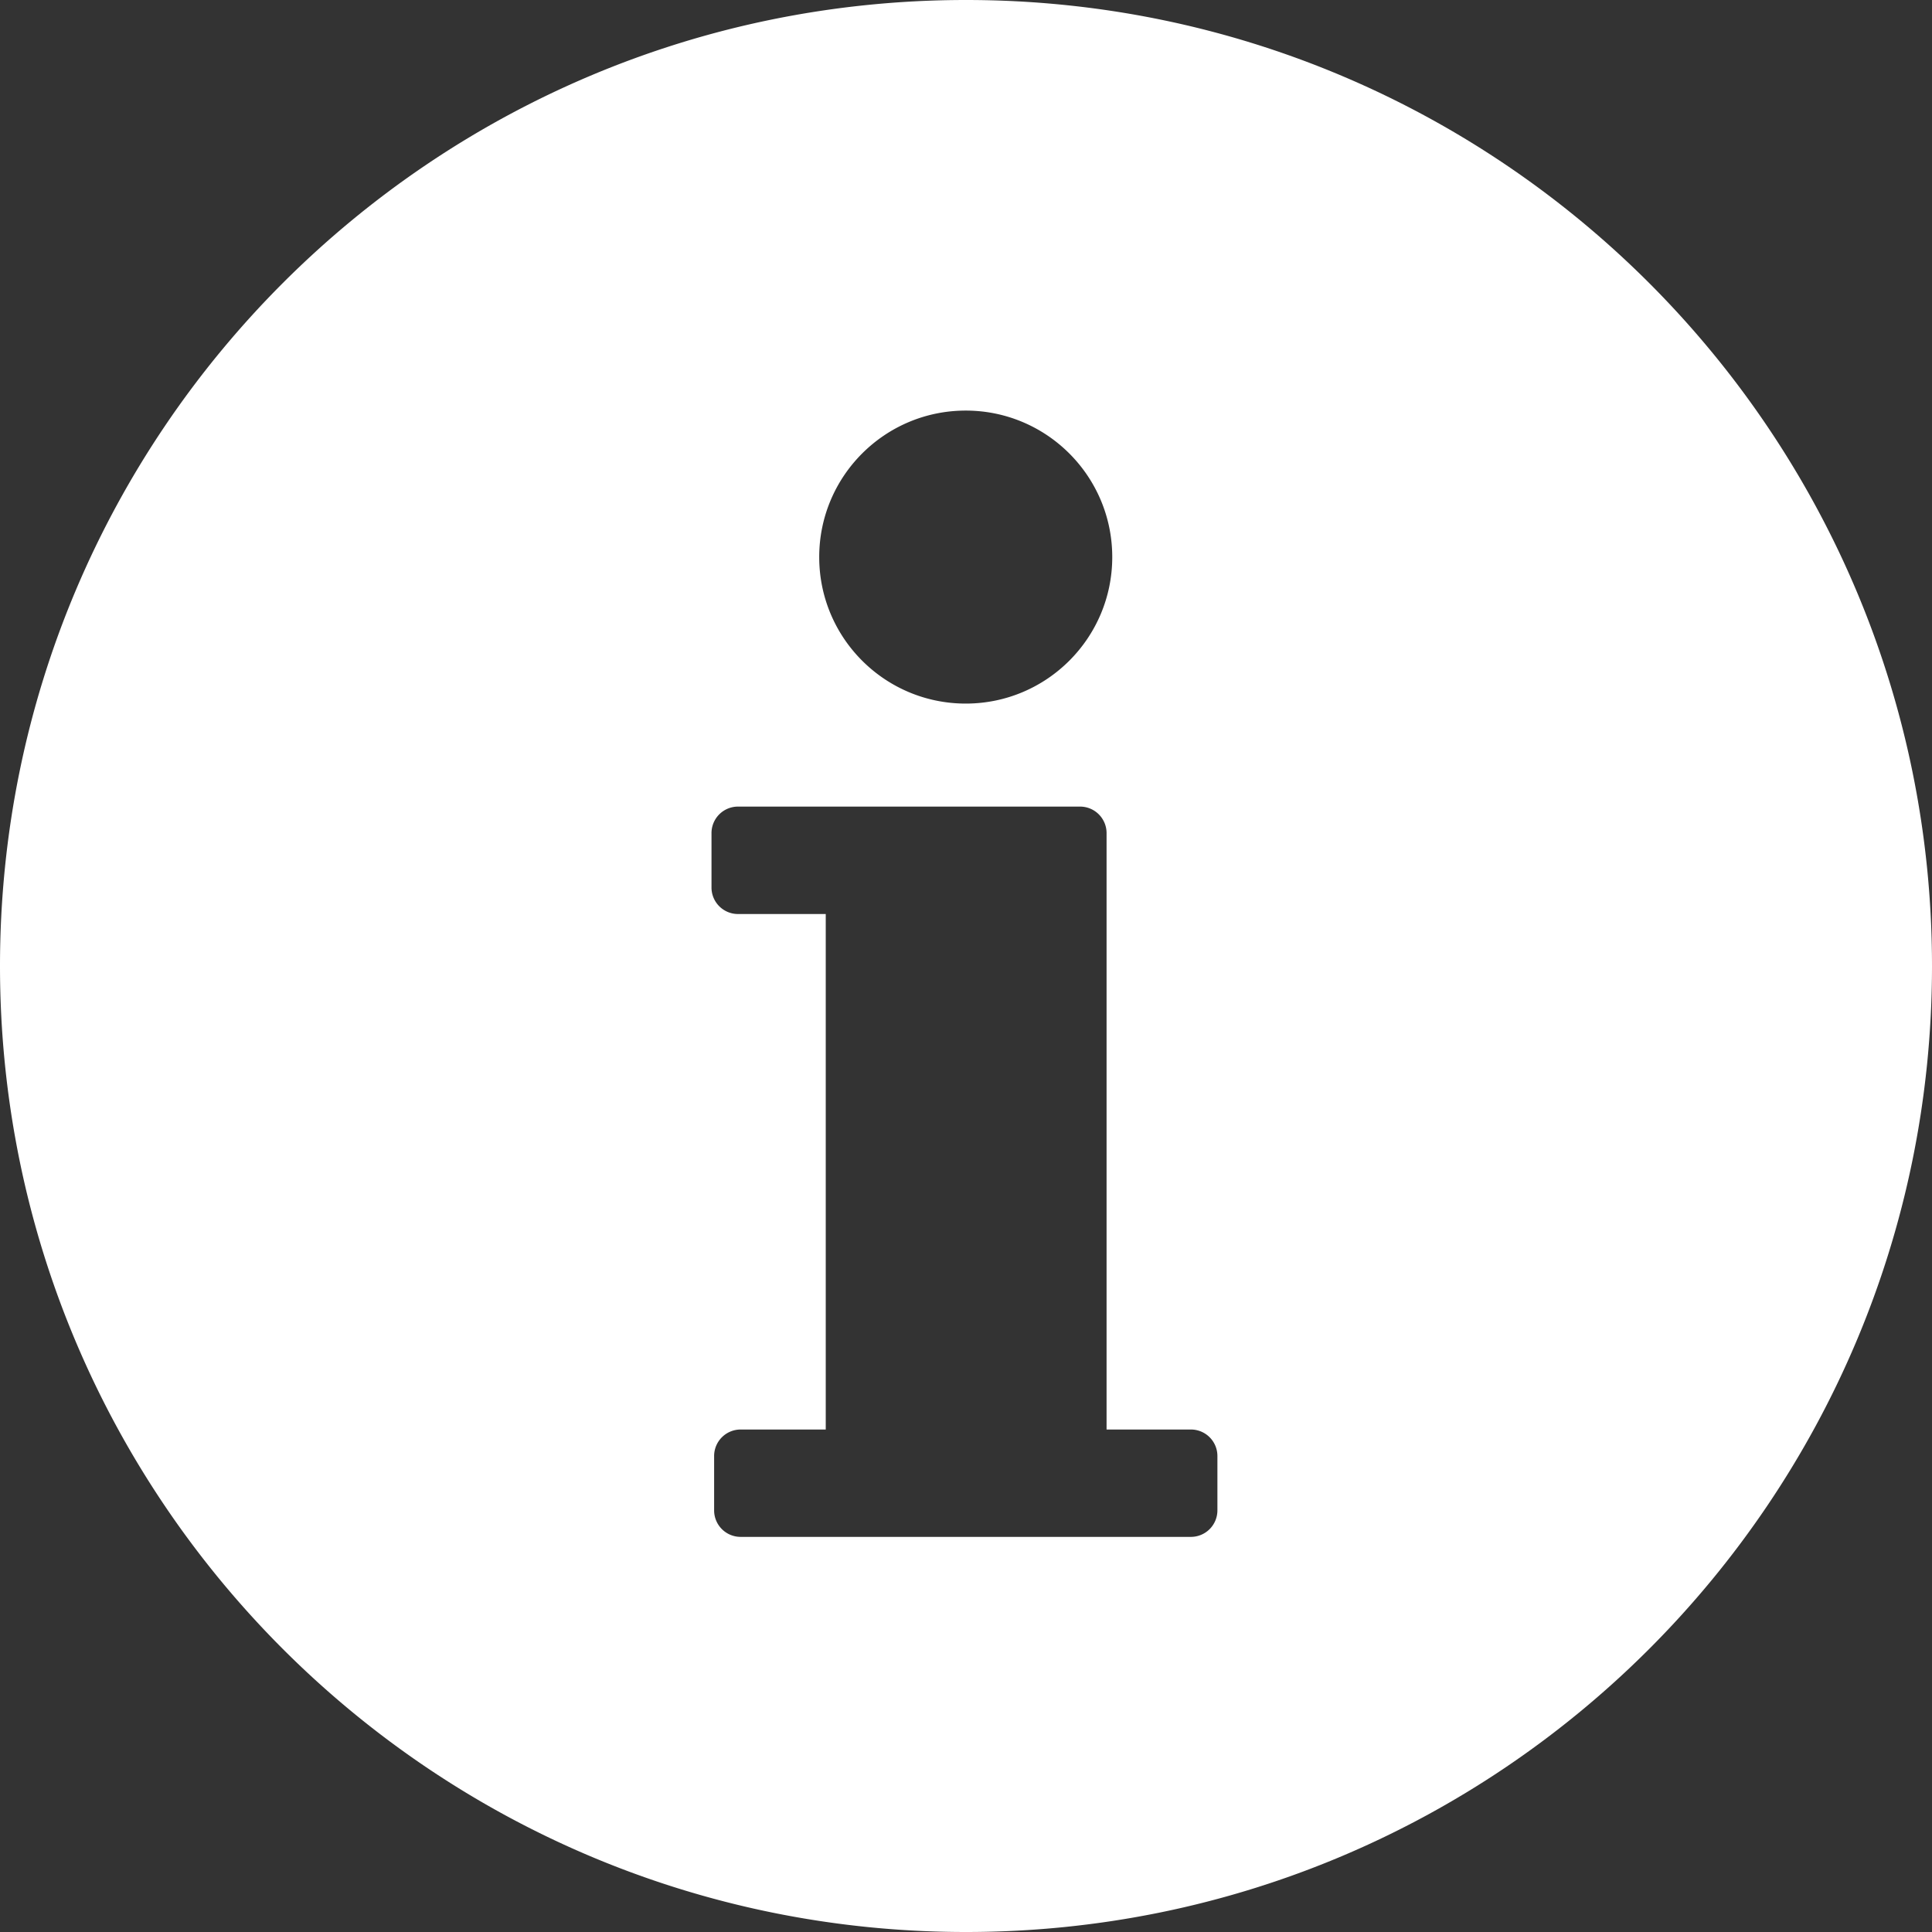 <svg xmlns="http://www.w3.org/2000/svg" viewBox="0 0 487.65 487.65"><rect x="0" y="0" width="487.65" height="487.65" fill="#333333" stroke="none"/><path d="M243.824 0C109.163 0 0 109.163 0 243.833 0 378.487 109.163 487.65 243.824 487.65c134.662 0 243.826-109.163 243.826-243.817C487.65 109.163 378.486 0 243.824 0zm-.062 103.634c20.416 0 36.977 16.555 36.977 36.977 0 20.425-16.561 36.978-36.977 36.978-20.424 0-36.986-16.553-36.986-36.978-.001-20.422 16.562-36.977 36.986-36.977zm63.519 277.594a6.69 6.69 0 0 1-6.684 6.691H186.933a6.688 6.688 0 0 1-6.683-6.691v-13.719a6.687 6.687 0 0 1 6.683-6.689h21.492V230.706h-22.153a6.69 6.69 0 0 1-6.685-6.692V210.28a6.69 6.69 0 0 1 6.685-6.69h86.35a6.69 6.69 0 0 1 6.683 6.69v150.539h21.293a6.689 6.689 0 0 1 6.684 6.689v13.72z" fill="#fff"/></svg>